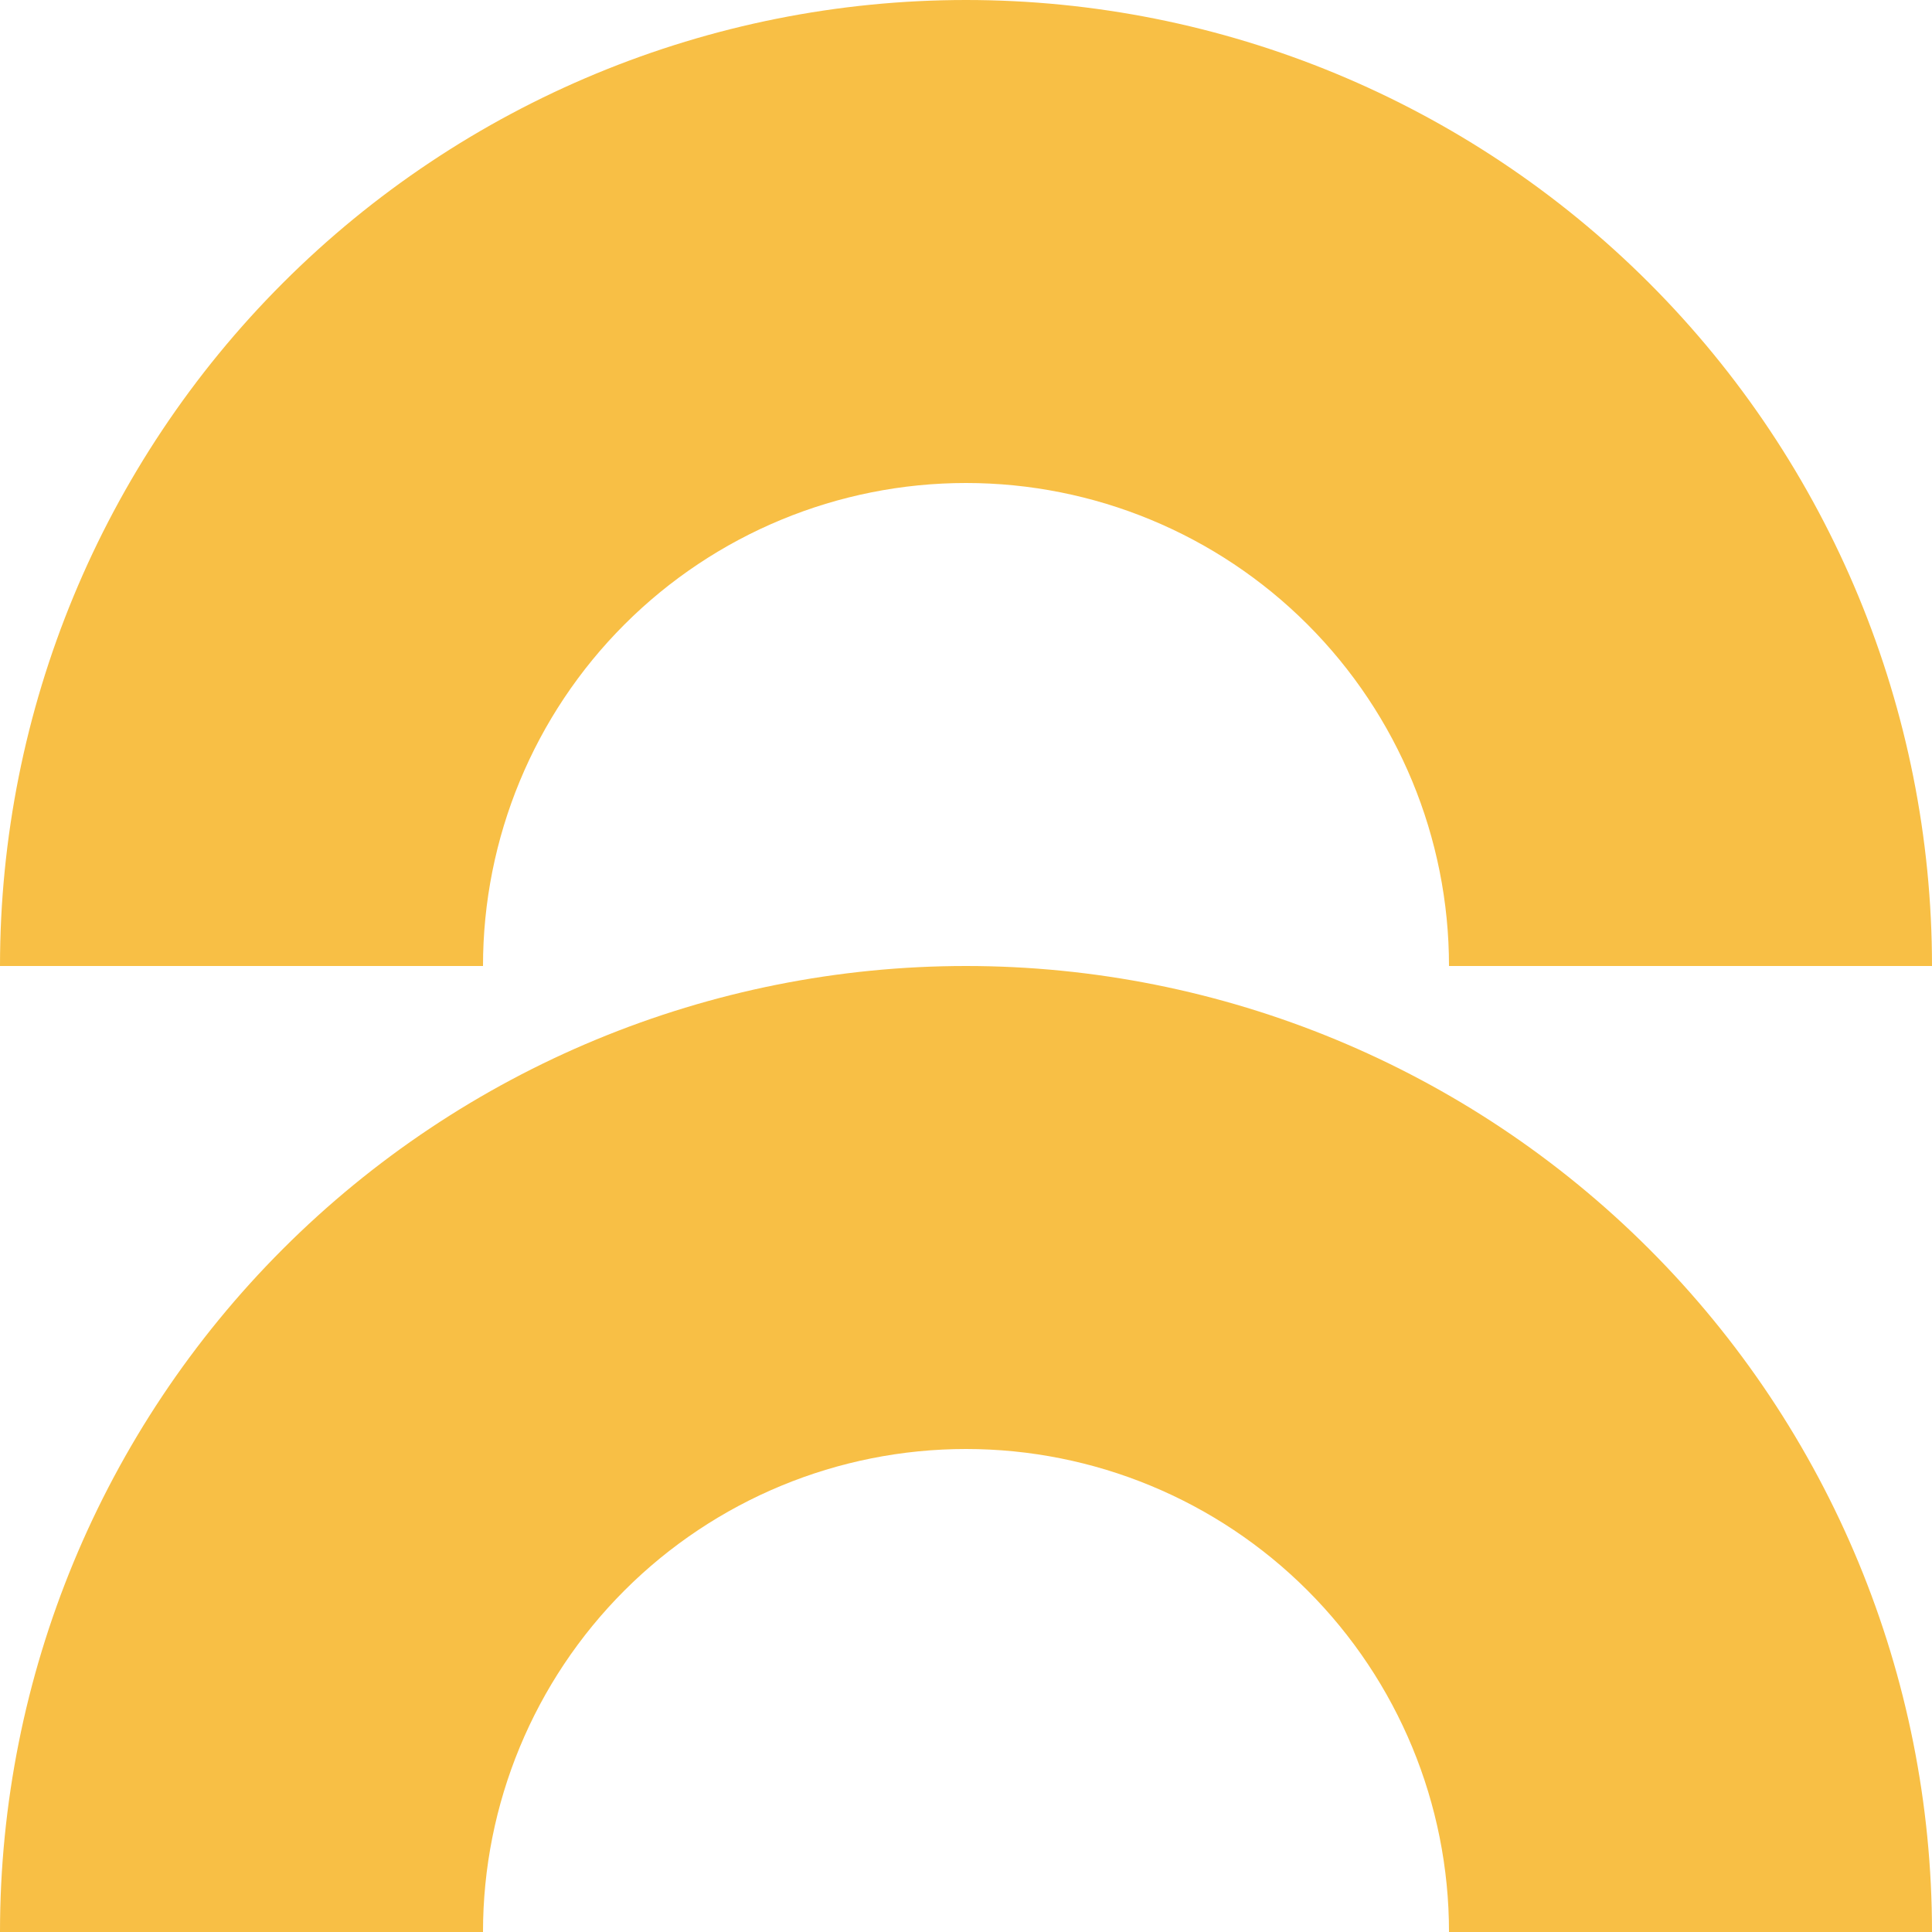 <?xml version="1.0" encoding="UTF-8"?> <svg xmlns="http://www.w3.org/2000/svg" width="480" height="480" viewBox="0 0 480 480" fill="none"><path d="M240 240C176.348 240 115.303 265.286 70.294 310.294C25.286 355.303 0 416.348 0 480H120C120 448.174 132.643 417.652 155.147 395.147C177.652 372.643 208.174 360 240 360C271.826 360 302.348 372.643 324.853 395.147C347.357 417.652 360 448.174 360 480H480C480 416.348 454.714 355.303 409.706 310.294C364.697 265.286 303.652 240 240 240ZM240 0C176.348 0 115.303 25.286 70.294 70.294C25.286 115.303 0 176.348 0 240H120C120 208.174 132.643 177.652 155.147 155.147C177.652 132.643 208.174 120 240 120C271.826 120 302.348 132.643 324.853 155.147C347.357 177.652 360 208.174 360 240H480C480 176.348 454.714 115.303 409.706 70.294C364.697 25.286 303.652 0 240 0Z" fill="#F8BF45"></path></svg> 
